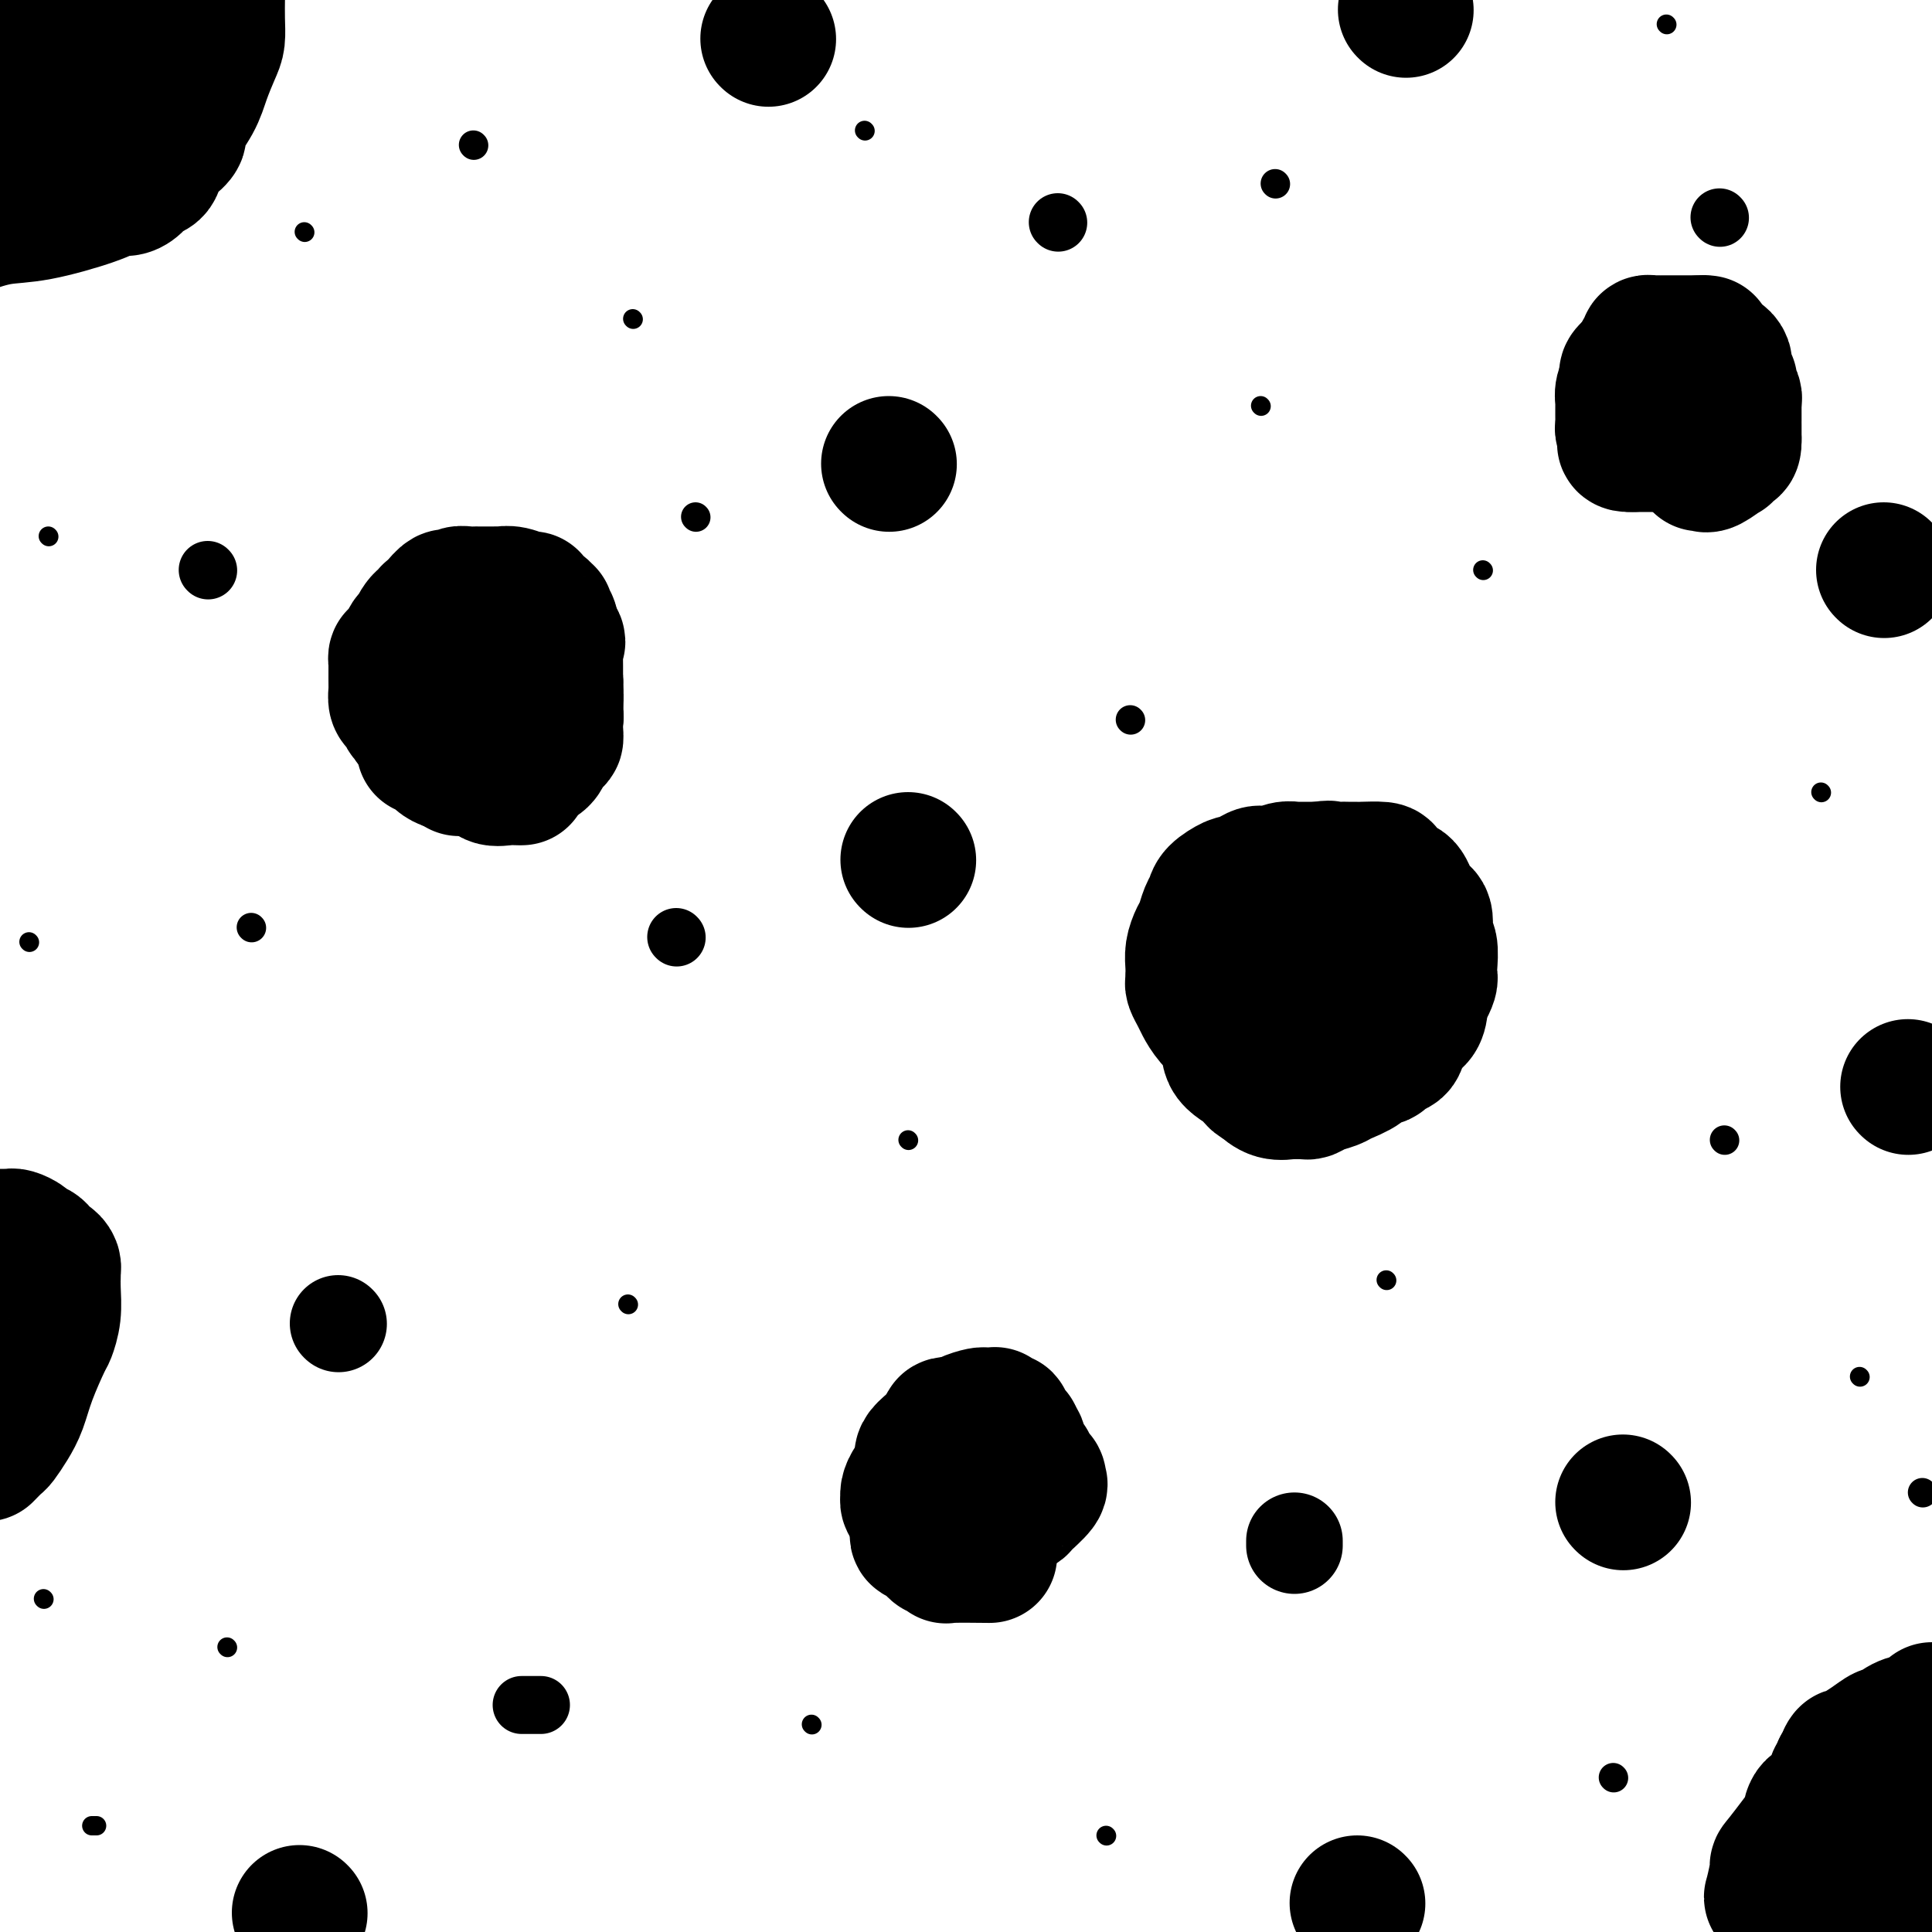 <svg viewBox='0 0 400 400' version='1.1' xmlns='http://www.w3.org/2000/svg' xmlns:xlink='http://www.w3.org/1999/xlink'><g fill='none' stroke='rgb(0,0,0)' stroke-width='28' stroke-linecap='round' stroke-linejoin='round'><path d='M336,311c0.000,0.000 0.100,0.100 0.1,0.1'/><path d='M288,188c0.333,0.005 0.666,0.010 1,0c0.334,-0.010 0.668,-0.036 1,0c0.332,0.036 0.663,0.135 1,1c0.337,0.865 0.679,2.498 1,4c0.321,1.502 0.622,2.873 1,4c0.378,1.127 0.834,2.010 1,3c0.166,0.990 0.042,2.087 0,3c-0.042,0.913 -0.001,1.642 0,2c0.001,0.358 -0.036,0.346 0,1c0.036,0.654 0.146,1.975 0,3c-0.146,1.025 -0.547,1.756 -1,2c-0.453,0.244 -0.956,0.001 -1,0c-0.044,-0.001 0.372,0.238 0,1c-0.372,0.762 -1.532,2.045 -2,3c-0.468,0.955 -0.245,1.582 -1,2c-0.755,0.418 -2.489,0.626 -3,1c-0.511,0.374 0.202,0.912 0,1c-0.202,0.088 -1.317,-0.275 -2,0c-0.683,0.275 -0.932,1.188 -2,2c-1.068,0.812 -2.953,1.524 -4,2c-1.047,0.476 -1.254,0.716 -2,1c-0.746,0.284 -2.029,0.612 -3,1c-0.971,0.388 -1.628,0.838 -2,1c-0.372,0.162 -0.459,0.038 -1,0c-0.541,-0.038 -1.537,0.010 -2,0c-0.463,-0.010 -0.394,-0.080 -1,0c-0.606,0.080 -1.887,0.308 -3,0c-1.113,-0.308 -2.056,-1.154 -3,-2'/><path d='M261,224c-1.608,-0.631 -1.127,-1.208 -2,-2c-0.873,-0.792 -3.098,-1.797 -4,-3c-0.902,-1.203 -0.480,-2.602 -1,-4c-0.520,-1.398 -1.982,-2.794 -3,-4c-1.018,-1.206 -1.593,-2.222 -2,-3c-0.407,-0.778 -0.645,-1.317 -1,-2c-0.355,-0.683 -0.827,-1.509 -1,-2c-0.173,-0.491 -0.047,-0.648 0,-1c0.047,-0.352 0.016,-0.899 0,-1c-0.016,-0.101 -0.015,0.245 0,0c0.015,-0.245 0.045,-1.080 0,-2c-0.045,-0.920 -0.166,-1.923 0,-3c0.166,-1.077 0.620,-2.228 1,-3c0.380,-0.772 0.687,-1.167 1,-2c0.313,-0.833 0.634,-2.105 1,-3c0.366,-0.895 0.779,-1.415 1,-2c0.221,-0.585 0.251,-1.236 1,-2c0.749,-0.764 2.216,-1.641 3,-2c0.784,-0.359 0.883,-0.202 1,0c0.117,0.202 0.250,0.447 1,0c0.750,-0.447 2.115,-1.588 3,-2c0.885,-0.412 1.288,-0.096 2,0c0.712,0.096 1.733,-0.027 2,0c0.267,0.027 -0.219,0.203 0,0c0.219,-0.203 1.144,-0.787 2,-1c0.856,-0.213 1.642,-0.057 2,0c0.358,0.057 0.289,0.015 1,0c0.711,-0.015 2.203,-0.004 3,0c0.797,0.004 0.898,0.002 1,0'/><path d='M273,180c3.146,-0.464 2.009,-0.124 2,0c-0.009,0.124 1.108,0.033 2,0c0.892,-0.033 1.560,-0.009 2,0c0.440,0.009 0.652,0.004 1,0c0.348,-0.004 0.831,-0.008 1,0c0.169,0.008 0.023,0.026 1,0c0.977,-0.026 3.076,-0.098 4,0c0.924,0.098 0.672,0.366 1,1c0.328,0.634 1.236,1.634 2,2c0.764,0.366 1.385,0.098 2,1c0.615,0.902 1.222,2.973 2,4c0.778,1.027 1.725,1.011 2,2c0.275,0.989 -0.122,2.985 0,4c0.122,1.015 0.762,1.049 1,2c0.238,0.951 0.074,2.819 0,4c-0.074,1.181 -0.057,1.676 0,2c0.057,0.324 0.156,0.478 0,1c-0.156,0.522 -0.566,1.410 -1,2c-0.434,0.590 -0.891,0.880 -1,1c-0.109,0.120 0.130,0.070 0,0c-0.130,-0.070 -0.629,-0.159 -1,0c-0.371,0.159 -0.613,0.567 -1,1c-0.387,0.433 -0.919,0.889 -1,1c-0.081,0.111 0.288,-0.125 0,0c-0.288,0.125 -1.232,0.611 -2,1c-0.768,0.389 -1.361,0.682 -2,1c-0.639,0.318 -1.326,0.663 -2,1c-0.674,0.337 -1.335,0.668 -2,1c-0.665,0.332 -1.332,0.666 -2,1'/><path d='M281,213c-2.498,1.486 -1.242,0.202 -1,0c0.242,-0.202 -0.528,0.678 -1,1c-0.472,0.322 -0.644,0.087 -1,0c-0.356,-0.087 -0.896,-0.025 -1,0c-0.104,0.025 0.229,0.015 0,0c-0.229,-0.015 -1.021,-0.034 -2,0c-0.979,0.034 -2.146,0.121 -3,0c-0.854,-0.121 -1.395,-0.449 -2,-1c-0.605,-0.551 -1.272,-1.327 -2,-2c-0.728,-0.673 -1.516,-1.245 -2,-2c-0.484,-0.755 -0.666,-1.693 -1,-3c-0.334,-1.307 -0.822,-2.984 -1,-4c-0.178,-1.016 -0.047,-1.371 0,-2c0.047,-0.629 0.010,-1.531 0,-2c-0.010,-0.469 0.008,-0.504 0,-1c-0.008,-0.496 -0.044,-1.452 0,-2c0.044,-0.548 0.166,-0.686 0,-1c-0.166,-0.314 -0.620,-0.802 0,-1c0.620,-0.198 2.314,-0.106 3,0c0.686,0.106 0.365,0.226 1,0c0.635,-0.226 2.226,-0.796 3,-1c0.774,-0.204 0.732,-0.041 1,0c0.268,0.041 0.845,-0.042 1,0c0.155,0.042 -0.113,0.207 0,0c0.113,-0.207 0.607,-0.787 1,-1c0.393,-0.213 0.684,-0.061 1,0c0.316,0.061 0.658,0.030 1,0'/><path d='M276,191c2.083,-0.670 1.290,-0.344 1,0c-0.290,0.344 -0.078,0.705 0,1c0.078,0.295 0.021,0.522 0,1c-0.021,0.478 -0.006,1.206 0,2c0.006,0.794 0.002,1.656 0,2c-0.002,0.344 -0.001,0.172 0,0'/><path d='M206,305c0.000,0.000 0.100,0.100 0.1,0.1'/><path d='M206,305c-0.111,0.000 -0.222,0.000 0,0c0.222,0.000 0.778,0.000 1,0c0.222,0.000 0.111,0.000 0,0'/><path d='M201,298c-0.217,0.197 -0.435,0.395 -1,0c-0.565,-0.395 -1.479,-1.381 -2,-2c-0.521,-0.619 -0.650,-0.871 -1,-1c-0.350,-0.129 -0.923,-0.137 -1,0c-0.077,0.137 0.341,0.417 0,1c-0.341,0.583 -1.440,1.469 -2,2c-0.560,0.531 -0.581,0.705 -1,2c-0.419,1.295 -1.238,3.709 -2,5c-0.762,1.291 -1.469,1.460 -2,2c-0.531,0.540 -0.886,1.451 -1,2c-0.114,0.549 0.014,0.735 0,1c-0.014,0.265 -0.171,0.607 0,1c0.171,0.393 0.671,0.837 1,1c0.329,0.163 0.486,0.047 1,0c0.514,-0.047 1.385,-0.024 2,0c0.615,0.024 0.973,0.049 1,0c0.027,-0.049 -0.277,-0.170 0,0c0.277,0.170 1.136,0.633 2,1c0.864,0.367 1.733,0.637 2,1c0.267,0.363 -0.066,0.818 0,1c0.066,0.182 0.533,0.091 1,0'/><path d='M198,315c1.724,0.713 1.036,-0.005 1,0c-0.036,0.005 0.582,0.733 1,1c0.418,0.267 0.637,0.071 1,0c0.363,-0.071 0.871,-0.019 1,0c0.129,0.019 -0.120,0.006 0,0c0.120,-0.006 0.609,-0.004 1,0c0.391,0.004 0.685,0.008 1,0c0.315,-0.008 0.652,-0.030 1,0c0.348,0.030 0.707,0.112 1,0c0.293,-0.112 0.521,-0.419 1,-1c0.479,-0.581 1.211,-1.438 2,-2c0.789,-0.562 1.637,-0.829 2,-1c0.363,-0.171 0.242,-0.245 1,-1c0.758,-0.755 2.396,-2.190 3,-3c0.604,-0.810 0.173,-0.994 0,-1c-0.173,-0.006 -0.087,0.167 0,0c0.087,-0.167 0.177,-0.674 0,-1c-0.177,-0.326 -0.621,-0.472 -1,-1c-0.379,-0.528 -0.693,-1.437 -1,-2c-0.307,-0.563 -0.608,-0.780 -1,-1c-0.392,-0.220 -0.875,-0.444 -1,-1c-0.125,-0.556 0.107,-1.445 0,-2c-0.107,-0.555 -0.554,-0.778 -1,-1'/><path d='M210,298c-0.730,-1.724 -0.055,-1.035 0,-1c0.055,0.035 -0.511,-0.583 -1,-1c-0.489,-0.417 -0.901,-0.634 -1,-1c-0.099,-0.366 0.114,-0.883 0,-1c-0.114,-0.117 -0.556,0.165 -1,0c-0.444,-0.165 -0.891,-0.777 -1,-1c-0.109,-0.223 0.119,-0.057 0,0c-0.119,0.057 -0.586,0.006 -1,0c-0.414,-0.006 -0.775,0.032 -1,0c-0.225,-0.032 -0.313,-0.135 -1,0c-0.687,0.135 -1.974,0.508 -3,1c-1.026,0.492 -1.792,1.102 -3,2c-1.208,0.898 -2.860,2.085 -4,3c-1.140,0.915 -1.770,1.557 -2,2c-0.230,0.443 -0.062,0.685 0,1c0.062,0.315 0.017,0.703 0,1c-0.017,0.297 -0.005,0.503 0,1c0.005,0.497 0.002,1.285 0,2c-0.002,0.715 -0.003,1.357 0,2c0.003,0.643 0.011,1.286 0,2c-0.011,0.714 -0.041,1.500 0,2c0.041,0.500 0.155,0.714 0,1c-0.155,0.286 -0.577,0.643 -1,1'/><path d='M190,314c-0.464,2.483 -0.125,1.191 0,1c0.125,-0.191 0.037,0.719 0,1c-0.037,0.281 -0.021,-0.066 0,0c0.021,0.066 0.048,0.543 0,1c-0.048,0.457 -0.171,0.892 0,1c0.171,0.108 0.637,-0.111 1,0c0.363,0.111 0.621,0.550 1,1c0.379,0.450 0.877,0.909 1,1c0.123,0.091 -0.128,-0.186 0,0c0.128,0.186 0.635,0.834 1,1c0.365,0.166 0.590,-0.152 1,0c0.410,0.152 1.007,0.773 1,1c-0.007,0.227 -0.617,0.061 1,0c1.617,-0.061 5.462,-0.017 7,0c1.538,0.017 0.769,0.009 0,0'/></g>
<g fill='none' stroke='rgb(0,0,0)' stroke-width='20' stroke-linecap='round' stroke-linejoin='round'><path d='M98,130c0.000,0.000 0.100,0.100 0.1,0.1'/><path d='M70,274c0.000,0.000 0.100,0.100 0.1,0.1'/><path d='M268,319c0.000,0.417 0.000,0.833 0,1c0.000,0.167 0.000,0.083 0,0'/></g>
<g fill='none' stroke='rgb(0,0,0)' stroke-width='12' stroke-linecap='round' stroke-linejoin='round'><path d='M140,194c0.000,0.000 0.100,0.100 0.1,0.1'/><path d='M356,45c0.000,0.000 0.100,0.100 0.1,0.1'/><path d='M219,46c0.000,0.000 0.100,0.100 0.1,0.1'/><path d='M112,353c-0.226,0.000 -0.452,0.000 -1,0c-0.548,0.000 -1.417,0.000 -2,0c-0.583,0.000 -0.881,0.000 -1,0c-0.119,0.000 -0.060,0.000 0,0'/><path d='M43,118c0.000,0.000 0.100,0.100 0.1,0.1'/></g>
<g fill='none' stroke='rgb(0,0,0)' stroke-width='6' stroke-linecap='round' stroke-linejoin='round'><path d='M357,236c0.000,0.000 0.100,0.100 0.1,0.1'/><path d='M98,30c0.000,0.000 0.100,0.100 0.1,0.1'/><path d='M144,107c0.000,0.000 0.100,0.100 0.1,0.1'/><path d='M52,192c0.000,0.000 0.100,0.100 0.1,0.1'/><path d='M334,368c0.000,0.000 0.100,0.100 0.1,0.1'/></g>
<g fill='none' stroke='rgb(0,0,0)' stroke-width='4' stroke-linecap='round' stroke-linejoin='round'><path d='M307,118c0.000,0.000 0.100,0.100 0.1,0.1'/><path d='M131,66c0.000,0.000 0.100,0.100 0.1,0.1'/><path d='M188,236c0.000,0.000 0.100,0.100 0.1,0.1'/><path d='M47,341c0.000,0.000 0.100,0.100 0.1,0.1'/><path d='M377,164c0.000,0.000 0.100,0.100 0.1,0.1'/></g>
<g fill='none' stroke='rgb(0,0,0)' stroke-width='28' stroke-linecap='round' stroke-linejoin='round'><path d='M45,0c0.004,-0.347 0.009,-0.695 0,0c-0.009,0.695 -0.031,2.431 0,4c0.031,1.569 0.116,2.970 0,4c-0.116,1.030 -0.432,1.690 -1,3c-0.568,1.310 -1.387,3.272 -2,5c-0.613,1.728 -1.019,3.224 -2,5c-0.981,1.776 -2.538,3.831 -3,5c-0.462,1.169 0.172,1.450 0,2c-0.172,0.550 -1.148,1.369 -2,2c-0.852,0.631 -1.579,1.073 -2,2c-0.421,0.927 -0.534,2.338 -1,3c-0.466,0.662 -1.283,0.574 -2,1c-0.717,0.426 -1.334,1.365 -2,2c-0.666,0.635 -1.383,0.967 -2,1c-0.617,0.033 -1.135,-0.234 -2,0c-0.865,0.234 -2.077,0.970 -5,2c-2.923,1.030 -7.556,2.354 -11,3c-3.444,0.646 -5.698,0.613 -8,1c-2.302,0.387 -4.651,1.193 -7,2'/><path d='M12,35c-0.647,0.413 -1.295,0.827 0,0c1.295,-0.827 4.532,-2.894 6,-4c1.468,-1.106 1.168,-1.251 2,-2c0.832,-0.749 2.797,-2.101 4,-3c1.203,-0.899 1.643,-1.344 2,-2c0.357,-0.656 0.632,-1.523 1,-2c0.368,-0.477 0.831,-0.565 1,-1c0.169,-0.435 0.046,-1.216 0,-2c-0.046,-0.784 -0.013,-1.571 0,-2c0.013,-0.429 0.006,-0.500 0,-1c-0.006,-0.500 -0.012,-1.430 0,-2c0.012,-0.570 0.042,-0.780 0,-1c-0.042,-0.220 -0.156,-0.451 0,-1c0.156,-0.549 0.583,-1.415 0,-1c-0.583,0.415 -2.177,2.111 -3,3c-0.823,0.889 -0.875,0.970 -1,1c-0.125,0.030 -0.321,0.009 -1,0c-0.679,-0.009 -1.839,-0.004 -3,0'/><path d='M20,15c-1.622,0.619 -1.677,0.166 -3,0c-1.323,-0.166 -3.912,-0.045 -5,0c-1.088,0.045 -0.673,0.013 -1,0c-0.327,-0.013 -1.396,-0.006 -2,0c-0.604,0.006 -0.743,0.011 -1,0c-0.257,-0.011 -0.633,-0.040 -1,0c-0.367,0.040 -0.725,0.147 -1,0c-0.275,-0.147 -0.465,-0.550 -1,-1c-0.535,-0.450 -1.414,-0.949 -2,-1c-0.586,-0.051 -0.880,0.345 -1,0c-0.120,-0.345 -0.065,-1.430 0,-2c0.065,-0.570 0.140,-0.625 0,-1c-0.140,-0.375 -0.495,-1.071 0,-2c0.495,-0.929 1.842,-2.091 3,-3c1.158,-0.909 2.128,-1.564 3,-2c0.872,-0.436 1.646,-0.653 2,-1c0.354,-0.347 0.287,-0.825 1,-1c0.713,-0.175 2.204,-0.047 3,0c0.796,0.047 0.896,0.012 1,0c0.104,-0.012 0.213,-0.000 1,0c0.787,0.000 2.252,-0.010 3,0c0.748,0.010 0.778,0.041 1,0c0.222,-0.041 0.635,-0.155 1,0c0.365,0.155 0.683,0.577 1,1'/><path d='M22,2c1.333,0.926 -0.836,2.742 -2,4c-1.164,1.258 -1.323,1.959 -2,3c-0.677,1.041 -1.873,2.423 -3,3c-1.127,0.577 -2.185,0.351 -3,1c-0.815,0.649 -1.388,2.174 -2,3c-0.612,0.826 -1.262,0.953 -2,1c-0.738,0.047 -1.563,0.012 -2,0c-0.437,-0.012 -0.485,-0.003 -1,0c-0.515,0.003 -1.497,0.001 -2,0c-0.503,-0.001 -0.527,-0.000 -1,0c-0.473,0.000 -1.397,0.000 -2,0c-0.603,-0.000 -0.887,-0.000 -1,0c-0.113,0.000 -0.057,0.000 0,0'/><path d='M0,256c0.325,-0.006 0.649,-0.012 1,0c0.351,0.012 0.728,0.044 1,0c0.272,-0.044 0.440,-0.162 1,0c0.560,0.162 1.512,0.603 2,1c0.488,0.397 0.513,0.750 1,1c0.487,0.250 1.437,0.396 2,1c0.563,0.604 0.739,1.666 1,2c0.261,0.334 0.605,-0.061 1,0c0.395,0.061 0.839,0.577 1,1c0.161,0.423 0.040,0.751 0,1c-0.040,0.249 0.002,0.419 0,1c-0.002,0.581 -0.049,1.574 0,3c0.049,1.426 0.193,3.284 0,5c-0.193,1.716 -0.723,3.291 -1,4c-0.277,0.709 -0.302,0.551 -1,2c-0.698,1.449 -2.070,4.506 -3,7c-0.930,2.494 -1.418,4.425 -2,6c-0.582,1.575 -1.259,2.793 -2,4c-0.741,1.207 -1.546,2.402 -2,3c-0.454,0.598 -0.558,0.599 -1,1c-0.442,0.401 -1.221,1.200 -2,2'/><path d='M62,396c0.000,0.000 0.100,0.100 0.1,0.1'/><path d='M184,96c0.000,0.000 0.100,0.100 0.1,0.1'/><path d='M291,2c0.000,0.000 0.100,0.100 0.1,0.1'/><path d='M390,118c0.000,0.000 0.100,0.100 0.1,0.1'/><path d='M281,394c0.000,0.000 0.100,0.100 0.1,0.1'/><path d='M108,161c-0.279,0.013 -0.558,0.026 -1,0c-0.442,-0.026 -1.046,-0.090 -2,0c-0.954,0.090 -2.259,0.333 -3,0c-0.741,-0.333 -0.919,-1.244 -2,-2c-1.081,-0.756 -3.064,-1.359 -4,-2c-0.936,-0.641 -0.825,-1.320 -1,-2c-0.175,-0.680 -0.635,-1.361 -1,-2c-0.365,-0.639 -0.635,-1.235 -1,-2c-0.365,-0.765 -0.826,-1.700 -1,-3c-0.174,-1.300 -0.061,-2.964 0,-4c0.061,-1.036 0.072,-1.444 0,-2c-0.072,-0.556 -0.226,-1.259 0,-2c0.226,-0.741 0.830,-1.519 1,-2c0.170,-0.481 -0.096,-0.664 0,-1c0.096,-0.336 0.554,-0.826 1,-1c0.446,-0.174 0.881,-0.031 1,0c0.119,0.031 -0.077,-0.048 0,0c0.077,0.048 0.427,0.223 1,0c0.573,-0.223 1.370,-0.843 2,-1c0.630,-0.157 1.093,0.150 2,0c0.907,-0.150 2.259,-0.757 3,-1c0.741,-0.243 0.870,-0.121 1,0'/><path d='M104,134c1.879,-0.464 1.077,-0.124 1,0c-0.077,0.124 0.571,0.034 1,0c0.429,-0.034 0.641,-0.010 1,0c0.359,0.010 0.866,0.006 1,0c0.134,-0.006 -0.106,-0.013 0,0c0.106,0.013 0.558,0.048 1,0c0.442,-0.048 0.874,-0.177 1,0c0.126,0.177 -0.055,0.659 0,1c0.055,0.341 0.344,0.539 1,1c0.656,0.461 1.678,1.185 2,2c0.322,0.815 -0.057,1.723 0,2c0.057,0.277 0.551,-0.075 1,0c0.449,0.075 0.853,0.577 1,1c0.147,0.423 0.036,0.765 0,1c-0.036,0.235 0.001,0.361 0,1c-0.001,0.639 -0.041,1.791 0,3c0.041,1.209 0.162,2.475 0,3c-0.162,0.525 -0.606,0.308 -1,1c-0.394,0.692 -0.736,2.294 -1,3c-0.264,0.706 -0.448,0.515 -1,1c-0.552,0.485 -1.471,1.647 -2,2c-0.529,0.353 -0.668,-0.101 -1,0c-0.332,0.101 -0.859,0.758 -1,1c-0.141,0.242 0.102,0.069 0,0c-0.102,-0.069 -0.551,-0.035 -1,0'/><path d='M107,157c-1.420,1.238 -0.971,0.331 -1,0c-0.029,-0.331 -0.536,-0.088 -1,0c-0.464,0.088 -0.884,0.021 -1,0c-0.116,-0.021 0.074,0.003 0,0c-0.074,-0.003 -0.410,-0.032 -1,0c-0.590,0.032 -1.433,0.126 -2,0c-0.567,-0.126 -0.859,-0.470 -2,-1c-1.141,-0.530 -3.131,-1.245 -4,-2c-0.869,-0.755 -0.617,-1.550 -1,-2c-0.383,-0.450 -1.403,-0.556 -2,-1c-0.597,-0.444 -0.773,-1.228 -1,-2c-0.227,-0.772 -0.505,-1.534 -1,-2c-0.495,-0.466 -1.206,-0.637 -2,-2c-0.794,-1.363 -1.670,-3.916 -2,-5c-0.330,-1.084 -0.115,-0.697 0,-1c0.115,-0.303 0.129,-1.295 0,-2c-0.129,-0.705 -0.400,-1.121 0,-2c0.400,-0.879 1.473,-2.220 2,-3c0.527,-0.780 0.510,-0.997 1,-1c0.490,-0.003 1.487,0.210 2,0c0.513,-0.210 0.543,-0.841 1,-1c0.457,-0.159 1.341,0.153 2,0c0.659,-0.153 1.094,-0.773 2,-1c0.906,-0.227 2.284,-0.061 3,0c0.716,0.061 0.769,0.016 1,0c0.231,-0.016 0.639,-0.004 1,0c0.361,0.004 0.675,0.001 1,0c0.325,-0.001 0.663,-0.001 1,0'/><path d='M103,129c2.560,-0.464 1.459,-0.124 1,0c-0.459,0.124 -0.277,0.033 0,0c0.277,-0.033 0.647,-0.006 1,0c0.353,0.006 0.687,-0.008 1,0c0.313,0.008 0.605,0.039 1,0c0.395,-0.039 0.893,-0.147 1,0c0.107,0.147 -0.179,0.549 0,1c0.179,0.451 0.821,0.951 1,1c0.179,0.049 -0.106,-0.353 0,0c0.106,0.353 0.602,1.461 1,2c0.398,0.539 0.699,0.510 1,1c0.301,0.490 0.601,1.497 1,2c0.399,0.503 0.895,0.500 1,1c0.105,0.500 -0.182,1.504 0,2c0.182,0.496 0.833,0.485 1,1c0.167,0.515 -0.152,1.558 0,2c0.152,0.442 0.773,0.285 1,1c0.227,0.715 0.061,2.302 0,3c-0.061,0.698 -0.015,0.507 0,1c0.015,0.493 0.001,1.672 0,2c-0.001,0.328 0.011,-0.193 0,0c-0.011,0.193 -0.043,1.102 0,2c0.043,0.898 0.163,1.785 0,2c-0.163,0.215 -0.607,-0.244 -1,0c-0.393,0.244 -0.734,1.189 -1,2c-0.266,0.811 -0.456,1.488 -1,2c-0.544,0.512 -1.441,0.861 -2,1c-0.559,0.139 -0.779,0.070 -1,0'/><path d='M109,158c-1.167,0.713 -1.086,-0.005 -1,0c0.086,0.005 0.177,0.733 0,1c-0.177,0.267 -0.621,0.071 -1,0c-0.379,-0.071 -0.693,-0.019 -1,0c-0.307,0.019 -0.605,0.005 -1,0c-0.395,-0.005 -0.885,-0.001 -1,0c-0.115,0.001 0.145,0.000 0,0c-0.145,-0.000 -0.694,-0.000 -1,0c-0.306,0.000 -0.369,0.001 -1,0c-0.631,-0.001 -1.828,-0.004 -2,0c-0.172,0.004 0.683,0.015 0,0c-0.683,-0.015 -2.905,-0.057 -4,0c-1.095,0.057 -1.064,0.211 -1,0c0.064,-0.211 0.162,-0.789 0,-1c-0.162,-0.211 -0.582,-0.057 -1,0c-0.418,0.057 -0.834,0.016 -1,0c-0.166,-0.016 -0.083,-0.008 0,0'/></g>
<g fill='none' stroke='rgb(0,0,0)' stroke-width='6' stroke-linecap='round' stroke-linejoin='round'><path d='M234,149c0.000,0.000 0.100,0.100 0.1,0.1'/><path d='M264,38c0.000,0.000 0.100,0.100 0.1,0.1'/></g>
<g fill='none' stroke='rgb(0,0,0)' stroke-width='4' stroke-linecap='round' stroke-linejoin='round'><path d='M261,84c0.000,0.000 0.100,0.100 0.1,0.1'/><path d='M179,27c0.000,0.000 0.100,0.100 0.1,0.1'/><path d='M63,48c0.000,0.000 0.100,0.100 0.1,0.1'/><path d='M130,270c0.000,0.000 0.100,0.100 0.1,0.1'/><path d='M331,73c0.000,0.000 0.100,0.100 0.1,0.1'/><path d='M345,5c0.000,0.000 0.100,0.100 0.1,0.1'/><path d='M229,380c0.000,0.000 0.100,0.100 0.1,0.1'/><path d='M168,357c0.000,0.000 0.100,0.100 0.1,0.1'/><path d='M395,369c-0.173,0.000 -0.345,0.000 -1,0c-0.655,0.000 -1.792,0.000 -3,0c-1.208,0.000 -2.488,0.000 -3,0c-0.512,0.000 -0.256,0.000 0,0'/><path d='M287,265c0.000,0.000 0.100,0.100 0.1,0.1'/><path d='M10,111c0.000,0.000 0.100,0.100 0.1,0.1'/><path d='M6,195c0.000,0.000 0.100,0.100 0.1,0.1'/><path d='M9,331c0.000,0.000 0.100,0.100 0.1,0.1'/><path d='M20,378c-0.417,0.000 -0.833,0.000 -1,0c-0.167,0.000 -0.083,0.000 0,0'/><path d='M385,285c0.000,0.000 0.100,0.100 0.1,0.1'/></g>
<g fill='none' stroke='rgb(0,0,0)' stroke-width='28' stroke-linecap='round' stroke-linejoin='round'><path d='M102,149c-0.311,0.022 -0.622,0.043 -1,0c-0.378,-0.043 -0.822,-0.151 -1,0c-0.178,0.151 -0.089,0.562 0,1c0.089,0.438 0.179,0.902 0,1c-0.179,0.098 -0.626,-0.171 -1,0c-0.374,0.171 -0.674,0.782 -1,1c-0.326,0.218 -0.679,0.044 -1,0c-0.321,-0.044 -0.611,0.041 -1,0c-0.389,-0.041 -0.877,-0.207 -1,0c-0.123,0.207 0.121,0.788 0,1c-0.121,0.212 -0.606,0.057 -1,0c-0.394,-0.057 -0.697,-0.015 -1,0c-0.303,0.015 -0.606,0.005 -1,0c-0.394,-0.005 -0.879,-0.004 -1,0c-0.121,0.004 0.122,0.012 0,0c-0.122,-0.012 -0.610,-0.045 -1,0c-0.390,0.045 -0.682,0.167 -1,0c-0.318,-0.167 -0.663,-0.622 -1,-1c-0.337,-0.378 -0.668,-0.679 -1,-1c-0.332,-0.321 -0.666,-0.660 -1,-1'/><path d='M86,150c-1.400,-0.642 -0.901,-0.748 -1,-1c-0.099,-0.252 -0.797,-0.648 -1,-1c-0.203,-0.352 0.089,-0.658 0,-1c-0.089,-0.342 -0.560,-0.721 -1,-1c-0.440,-0.279 -0.850,-0.457 -1,-1c-0.150,-0.543 -0.040,-1.450 0,-2c0.040,-0.550 0.011,-0.743 0,-1c-0.011,-0.257 -0.003,-0.579 0,-1c0.003,-0.421 -0.000,-0.940 0,-1c0.000,-0.060 0.003,0.339 0,0c-0.003,-0.339 -0.011,-1.415 0,-2c0.011,-0.585 0.041,-0.680 0,-1c-0.041,-0.320 -0.152,-0.864 0,-1c0.152,-0.136 0.566,0.136 1,0c0.434,-0.136 0.886,-0.679 1,-1c0.114,-0.321 -0.110,-0.418 0,-1c0.110,-0.582 0.554,-1.647 1,-2c0.446,-0.353 0.894,0.007 1,0c0.106,-0.007 -0.130,-0.380 0,-1c0.130,-0.620 0.626,-1.485 1,-2c0.374,-0.515 0.626,-0.678 1,-1c0.374,-0.322 0.871,-0.804 1,-1c0.129,-0.196 -0.109,-0.108 0,0c0.109,0.108 0.565,0.235 1,0c0.435,-0.235 0.848,-0.833 1,-1c0.152,-0.167 0.043,0.095 0,0c-0.043,-0.095 -0.022,-0.548 0,-1'/><path d='M91,125c1.803,-2.233 1.810,-1.316 2,-1c0.190,0.316 0.562,0.032 1,0c0.438,-0.032 0.943,0.188 1,0c0.057,-0.188 -0.335,-0.782 0,-1c0.335,-0.218 1.395,-0.058 2,0c0.605,0.058 0.754,0.016 1,0c0.246,-0.016 0.589,-0.004 1,0c0.411,0.004 0.888,0.001 1,0c0.112,-0.001 -0.143,0.000 0,0c0.143,-0.000 0.684,-0.001 1,0c0.316,0.001 0.406,0.004 1,0c0.594,-0.004 1.690,-0.016 2,0c0.310,0.016 -0.166,0.060 0,0c0.166,-0.060 0.976,-0.222 2,0c1.024,0.222 2.263,0.829 3,1c0.737,0.171 0.972,-0.094 1,0c0.028,0.094 -0.150,0.546 0,1c0.150,0.454 0.628,0.909 1,1c0.372,0.091 0.640,-0.184 1,0c0.360,0.184 0.814,0.827 1,1c0.186,0.173 0.105,-0.122 0,0c-0.105,0.122 -0.234,0.662 0,1c0.234,0.338 0.832,0.476 1,1c0.168,0.524 -0.095,1.436 0,2c0.095,0.564 0.547,0.782 1,1'/><path d='M115,132c0.928,1.352 0.249,0.731 0,1c-0.249,0.269 -0.067,1.427 0,2c0.067,0.573 0.018,0.559 0,1c-0.018,0.441 -0.005,1.335 0,2c0.005,0.665 0.001,1.099 0,2c-0.001,0.901 -0.001,2.269 0,3c0.001,0.731 0.001,0.826 0,1c-0.001,0.174 -0.004,0.428 0,1c0.004,0.572 0.017,1.463 0,2c-0.017,0.537 -0.062,0.722 0,1c0.062,0.278 0.232,0.650 0,1c-0.232,0.350 -0.865,0.680 -1,1c-0.135,0.320 0.227,0.632 0,1c-0.227,0.368 -1.045,0.791 -1,1c0.045,0.209 0.951,0.203 0,1c-0.951,0.797 -3.761,2.396 -5,3c-1.239,0.604 -0.908,0.213 -1,0c-0.092,-0.213 -0.606,-0.250 -1,0c-0.394,0.250 -0.669,0.785 -1,1c-0.331,0.215 -0.719,0.110 -1,0c-0.281,-0.110 -0.457,-0.225 -1,0c-0.543,0.225 -1.454,0.791 -2,1c-0.546,0.209 -0.727,0.060 -1,0c-0.273,-0.060 -0.636,-0.030 -1,0'/><path d='M99,158c-2.289,0.774 -1.011,0.208 -1,0c0.011,-0.208 -1.244,-0.059 -2,0c-0.756,0.059 -1.013,0.027 -1,0c0.013,-0.027 0.297,-0.049 0,0c-0.297,0.049 -1.176,0.171 -2,0c-0.824,-0.171 -1.592,-0.633 -2,-1c-0.408,-0.367 -0.456,-0.637 -1,-1c-0.544,-0.363 -1.584,-0.818 -2,-1c-0.416,-0.182 -0.208,-0.091 0,0'/><path d='M159,8c0.000,0.000 0.100,0.100 0.1,0.1'/></g>
<g fill='none' stroke='rgb(0,0,0)' stroke-width='6' stroke-linecap='round' stroke-linejoin='round'><path d='M398,309c0.000,0.000 0.100,0.100 0.1,0.1'/></g>
<g fill='none' stroke='rgb(0,0,0)' stroke-width='28' stroke-linecap='round' stroke-linejoin='round'><path d='M393,386c-0.139,1.142 -0.278,2.284 0,3c0.278,0.716 0.971,1.006 0,2c-0.971,0.994 -3.608,2.691 -5,4c-1.392,1.309 -1.541,2.231 -2,3c-0.459,0.769 -1.230,1.384 -2,2'/><path d='M371,397c0.084,0.410 0.168,0.820 0,0c-0.168,-0.820 -0.589,-2.871 0,-5c0.589,-2.129 2.187,-4.337 3,-6c0.813,-1.663 0.841,-2.782 1,-4c0.159,-1.218 0.449,-2.536 1,-3c0.551,-0.464 1.362,-0.075 3,-2c1.638,-1.925 4.101,-6.165 5,-8c0.899,-1.835 0.233,-1.266 0,-1c-0.233,0.266 -0.034,0.230 0,0c0.034,-0.230 -0.099,-0.654 0,-1c0.099,-0.346 0.430,-0.615 1,-1c0.570,-0.385 1.381,-0.887 2,-1c0.619,-0.113 1.047,0.162 1,0c-0.047,-0.162 -0.570,-0.760 0,-1c0.570,-0.240 2.233,-0.121 3,0c0.767,0.121 0.639,0.243 1,0c0.361,-0.243 1.213,-0.850 2,-1c0.787,-0.150 1.510,0.156 2,0c0.490,-0.156 0.747,-0.773 1,-1c0.253,-0.227 0.501,-0.065 1,0c0.499,0.065 1.250,0.032 2,0'/><path d='M397,364c0.377,0.053 0.753,0.105 0,0c-0.753,-0.105 -2.636,-0.369 -4,0c-1.364,0.369 -2.211,1.369 -3,2c-0.789,0.631 -1.522,0.891 -2,1c-0.478,0.109 -0.701,0.067 -1,0c-0.299,-0.067 -0.674,-0.158 -1,0c-0.326,0.158 -0.603,0.567 -1,1c-0.397,0.433 -0.912,0.891 -1,1c-0.088,0.109 0.253,-0.132 0,0c-0.253,0.132 -1.100,0.637 -2,1c-0.900,0.363 -1.853,0.582 -2,1c-0.147,0.418 0.510,1.033 0,2c-0.510,0.967 -2.189,2.286 -3,3c-0.811,0.714 -0.753,0.822 -1,1c-0.247,0.178 -0.798,0.424 -1,1c-0.202,0.576 -0.054,1.482 0,2c0.054,0.518 0.014,0.650 0,1c-0.014,0.350 -0.004,0.919 0,1c0.004,0.081 0.001,-0.327 0,0c-0.001,0.327 -0.000,1.387 0,2c0.000,0.613 0.000,0.778 0,1c-0.000,0.222 -0.000,0.500 0,1c0.000,0.500 0.000,1.220 0,2c-0.000,0.780 -0.000,1.620 0,2c0.000,0.380 0.000,0.301 0,1c-0.000,0.699 -0.000,2.176 0,3c0.000,0.824 0.000,0.994 0,1c-0.000,0.006 -0.000,-0.153 0,0c0.000,0.153 0.000,0.618 0,1c-0.000,0.382 -0.000,0.681 0,1c0.000,0.319 0.000,0.660 0,1'/><path d='M375,398c-0.008,3.321 -0.029,1.623 0,1c0.029,-0.623 0.106,-0.172 0,0c-0.106,0.172 -0.397,0.066 -1,0c-0.603,-0.066 -1.520,-0.093 -2,0c-0.480,0.093 -0.524,0.304 -1,0c-0.476,-0.304 -1.382,-1.124 -2,-2c-0.618,-0.876 -0.946,-1.809 -1,-2c-0.054,-0.191 0.165,0.359 0,0c-0.165,-0.359 -0.715,-1.628 -1,-2c-0.285,-0.372 -0.304,0.154 0,-1c0.304,-1.154 0.932,-3.986 1,-5c0.068,-1.014 -0.425,-0.208 1,-2c1.425,-1.792 4.767,-6.181 6,-8c1.233,-1.819 0.358,-1.069 0,-1c-0.358,0.069 -0.197,-0.545 0,-1c0.197,-0.455 0.431,-0.752 1,-1c0.569,-0.248 1.472,-0.448 2,-1c0.528,-0.552 0.681,-1.457 1,-2c0.319,-0.543 0.804,-0.723 1,-1c0.196,-0.277 0.104,-0.652 0,-1c-0.104,-0.348 -0.220,-0.671 0,-1c0.220,-0.329 0.777,-0.666 1,-1c0.223,-0.334 0.111,-0.667 0,-1'/><path d='M381,366c2.183,-3.712 1.142,-2.491 1,-2c-0.142,0.491 0.615,0.253 1,0c0.385,-0.253 0.399,-0.520 1,-1c0.601,-0.480 1.788,-1.175 3,-2c1.212,-0.825 2.449,-1.782 3,-2c0.551,-0.218 0.416,0.302 1,0c0.584,-0.302 1.888,-1.428 3,-2c1.112,-0.572 2.032,-0.592 3,-1c0.968,-0.408 1.984,-1.204 3,-2'/><path d='M340,85c-0.876,0.095 -1.751,0.189 -2,0c-0.249,-0.189 0.129,-0.663 0,-1c-0.129,-0.337 -0.766,-0.538 -1,-1c-0.234,-0.462 -0.065,-1.183 0,-2c0.065,-0.817 0.025,-1.728 0,-2c-0.025,-0.272 -0.035,0.095 0,0c0.035,-0.095 0.117,-0.652 0,-1c-0.117,-0.348 -0.431,-0.485 0,-1c0.431,-0.515 1.607,-1.406 3,-2c1.393,-0.594 3.003,-0.891 4,-1c0.997,-0.109 1.380,-0.029 2,0c0.620,0.029 1.475,0.008 2,0c0.525,-0.008 0.718,-0.002 1,0c0.282,0.002 0.653,0.001 1,0c0.347,-0.001 0.670,-0.000 1,0c0.330,0.000 0.666,0.000 1,0c0.334,-0.000 0.667,-0.000 1,0'/><path d='M353,74c2.403,-0.306 1.912,-0.573 2,0c0.088,0.573 0.755,1.984 1,3c0.245,1.016 0.066,1.637 0,2c-0.066,0.363 -0.020,0.468 0,1c0.020,0.532 0.016,1.490 0,2c-0.016,0.510 -0.042,0.570 0,1c0.042,0.430 0.152,1.228 0,2c-0.152,0.772 -0.564,1.516 -1,2c-0.436,0.484 -0.894,0.708 -1,1c-0.106,0.292 0.142,0.653 0,1c-0.142,0.347 -0.674,0.682 -1,1c-0.326,0.318 -0.445,0.621 0,1c0.445,0.379 1.455,0.834 0,1c-1.455,0.166 -5.374,0.045 -7,0c-1.626,-0.045 -0.959,-0.012 -1,0c-0.041,0.012 -0.789,0.003 -1,0c-0.211,-0.003 0.116,-0.001 0,0c-0.116,0.001 -0.675,0.000 -1,0c-0.325,-0.000 -0.416,-0.000 -1,0c-0.584,0.000 -1.662,0.000 -2,0c-0.338,-0.000 0.063,-0.000 0,0c-0.063,0.000 -0.589,0.000 -1,0c-0.411,-0.000 -0.705,-0.000 -1,0'/><path d='M338,92c-2.563,0.131 -1.471,-0.543 -1,-1c0.471,-0.457 0.322,-0.699 0,-1c-0.322,-0.301 -0.819,-0.662 -1,-1c-0.181,-0.338 -0.048,-0.653 0,-1c0.048,-0.347 0.012,-0.726 0,-1c-0.012,-0.274 0.000,-0.444 0,-1c-0.000,-0.556 -0.012,-1.498 0,-2c0.012,-0.502 0.049,-0.563 0,-1c-0.049,-0.437 -0.185,-1.251 0,-2c0.185,-0.749 0.689,-1.433 1,-2c0.311,-0.567 0.427,-1.016 1,-2c0.573,-0.984 1.603,-2.502 2,-3c0.397,-0.498 0.162,0.024 0,0c-0.162,-0.024 -0.251,-0.595 0,-1c0.251,-0.405 0.842,-0.644 1,-1c0.158,-0.356 -0.116,-0.827 0,-1c0.116,-0.173 0.623,-0.046 1,0c0.377,0.046 0.626,0.012 1,0c0.374,-0.012 0.873,-0.003 1,0c0.127,0.003 -0.120,0.001 0,0c0.120,-0.001 0.606,-0.000 1,0c0.394,0.000 0.697,0.000 1,0c0.303,-0.000 0.605,-0.000 1,0c0.395,0.000 0.882,0.000 1,0c0.118,-0.000 -0.133,-0.000 0,0c0.133,0.000 0.651,0.000 1,0c0.349,-0.000 0.528,-0.000 1,0c0.472,0.000 1.236,0.000 2,0'/><path d='M352,71c1.941,0.007 1.293,0.026 1,0c-0.293,-0.026 -0.233,-0.095 0,0c0.233,0.095 0.637,0.355 1,1c0.363,0.645 0.686,1.675 1,2c0.314,0.325 0.620,-0.053 1,0c0.380,0.053 0.833,0.539 1,1c0.167,0.461 0.049,0.898 0,1c-0.049,0.102 -0.027,-0.131 0,0c0.027,0.131 0.059,0.626 0,1c-0.059,0.374 -0.208,0.629 0,1c0.208,0.371 0.774,0.860 1,1c0.226,0.140 0.113,-0.067 0,0c-0.113,0.067 -0.226,0.408 0,1c0.226,0.592 0.793,1.436 1,2c0.207,0.564 0.056,0.848 0,1c-0.056,0.152 -0.015,0.173 0,1c0.015,0.827 0.004,2.459 0,3c-0.004,0.541 -0.001,-0.010 0,0c0.001,0.010 0.000,0.580 0,1c-0.000,0.420 -0.000,0.690 0,1c0.000,0.310 0.000,0.660 0,1c-0.000,0.340 -0.000,0.670 0,1'/><path d='M359,91c0.067,2.558 -0.764,1.454 -1,1c-0.236,-0.454 0.123,-0.258 0,0c-0.123,0.258 -0.727,0.577 -1,1c-0.273,0.423 -0.216,0.951 0,1c0.216,0.049 0.590,-0.379 0,0c-0.590,0.379 -2.144,1.566 -3,2c-0.856,0.434 -1.013,0.116 -1,0c0.013,-0.116 0.196,-0.031 0,0c-0.196,0.031 -0.770,0.009 -1,0c-0.230,-0.009 -0.115,-0.004 0,0'/><path d='M188,178c0.000,0.000 0.100,0.100 0.1,0.1'/><path d='M395,225c0.000,0.000 0.100,0.100 0.1,0.1'/></g>
</svg>